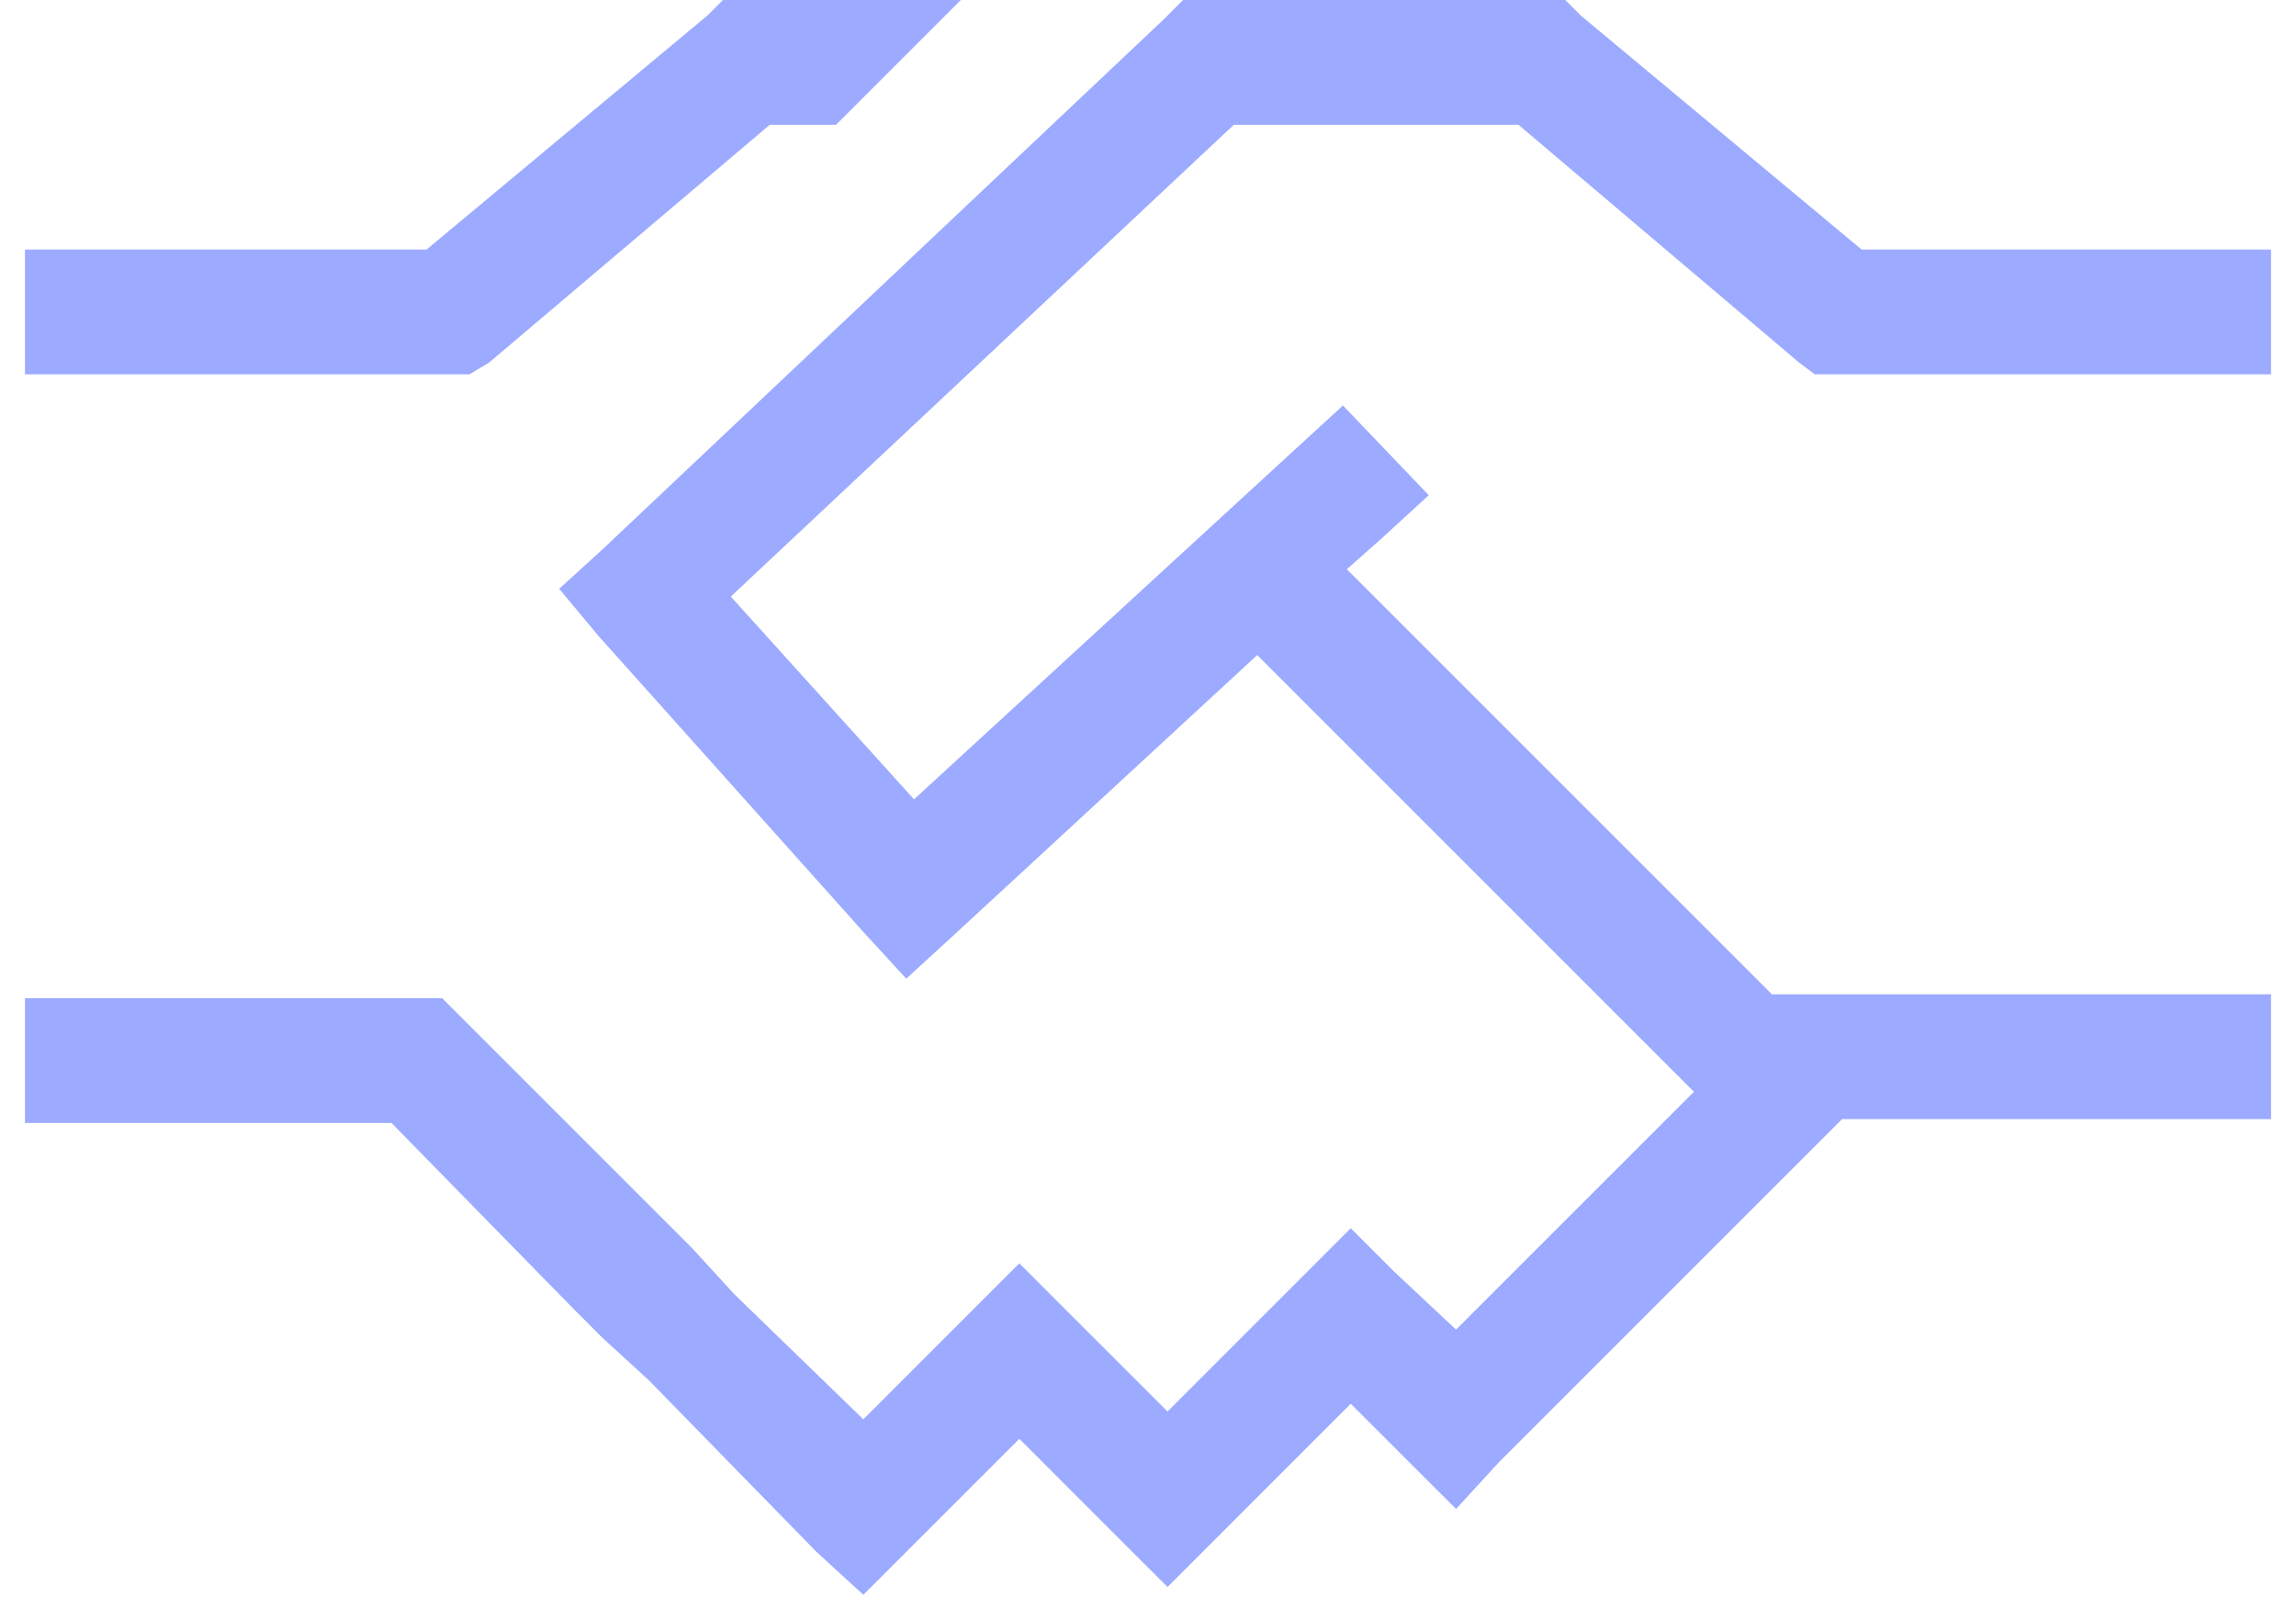 <svg width="46" height="32" viewBox="0 0 46 32" fill="none" xmlns="http://www.w3.org/2000/svg">
<path d="M14.953 0H19.25L16.75 2.5H15.422L9.797 7.266L9.406 7.5H9.016H1.75H0.5V5H1.75H8.547L14.172 0.312L14.484 0H14.953ZM23.703 0H24.172H30.891H31.359L31.672 0.312L37.297 5H44.25H45.5V7.5H44.25H36.828H36.359L36.047 7.266L30.422 2.5H24.719L14.641 11.953L18.312 16.016L25.969 8.984L26.906 8.125L28.625 9.922L27.688 10.781L26.984 11.406L35.5 19.922H36.125H44.25H45.5V22.422H44.25H36.906L36.594 22.734L30.031 29.297L29.172 30.234L28.234 29.297L27.062 28.125L24.25 30.938L23.391 31.797L22.531 30.938L20.422 28.828L18.156 31.094L17.297 31.953L16.359 31.094L13 27.656L12.062 26.797L11.516 26.25L7.844 22.5H1.75H0.5V20H1.75H8.312H8.859L9.25 20.391L13.312 24.453L13.859 25L14.719 25.938L17.297 28.438L19.562 26.172L20.422 25.312L21.281 26.172L23.391 28.281L26.203 25.469L27.062 24.609L27.922 25.469L29.172 26.641L33.938 21.875L25.188 13.125L19.094 18.75L18.156 19.609L17.297 18.672L11.984 12.734L11.203 11.797L12.062 11.016L23.312 0.391L23.703 0Z" fill="#9CAAFF"/>
</svg>
